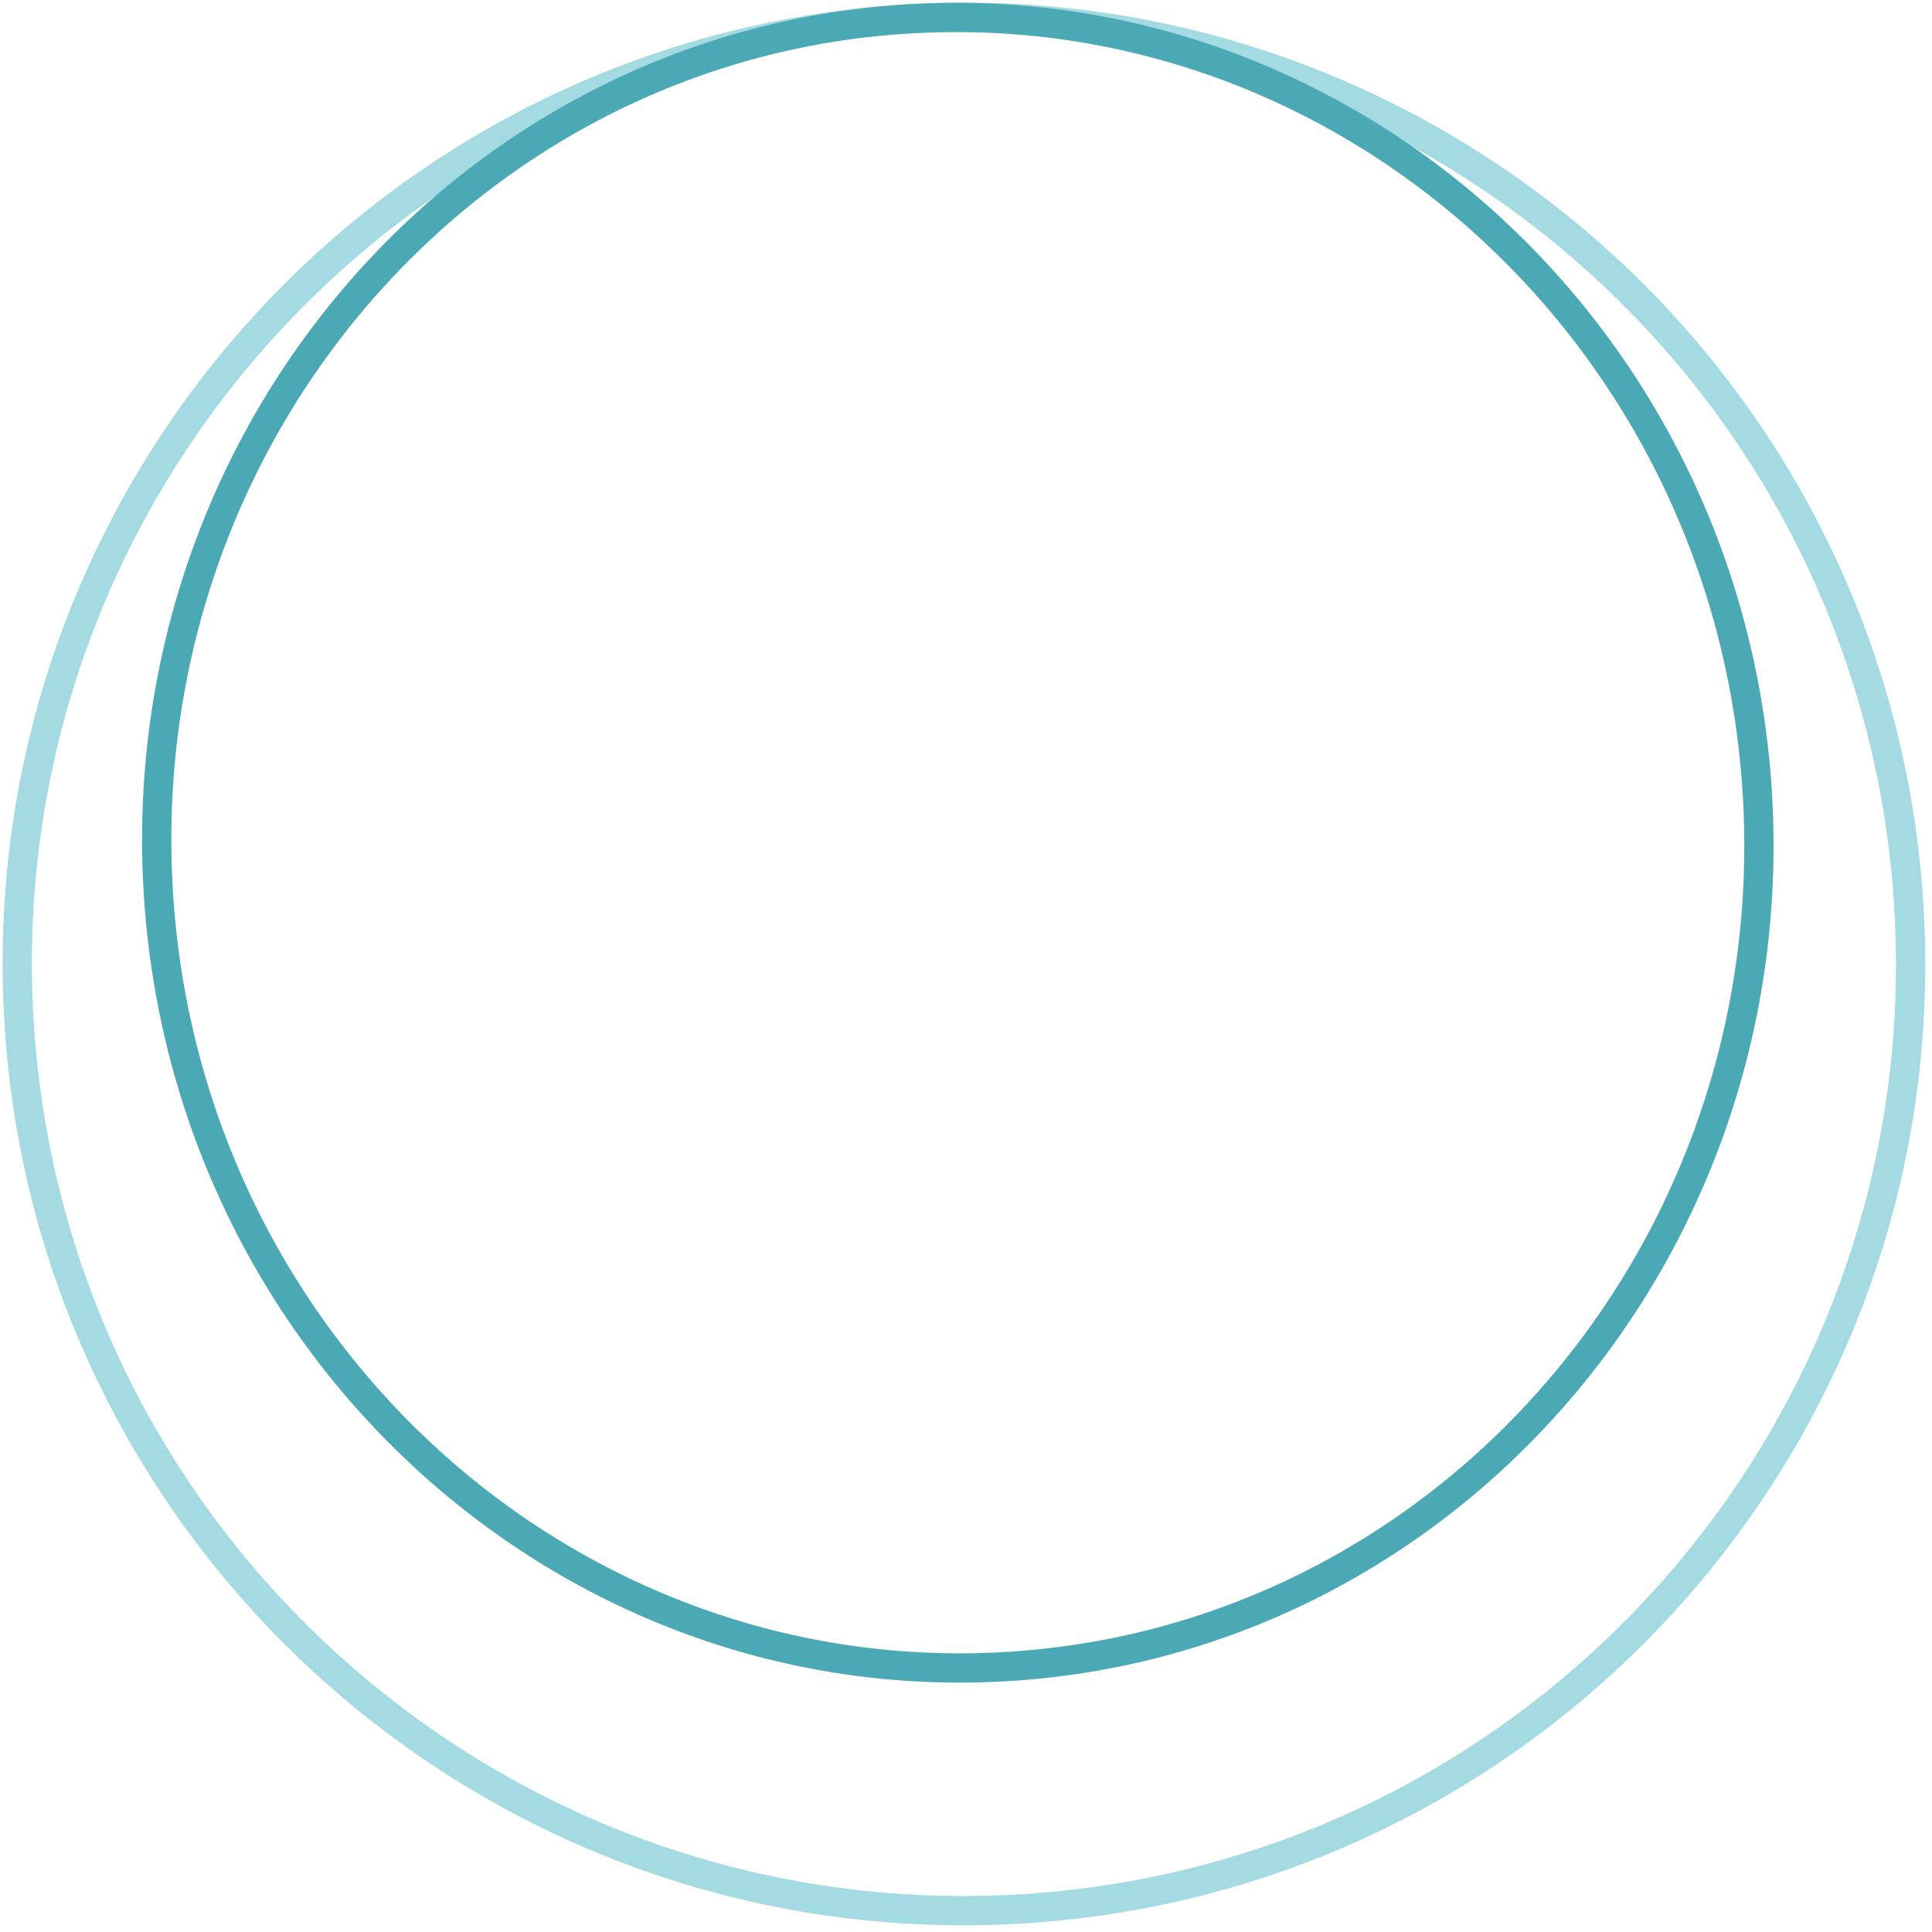 <?xml version="1.0" encoding="UTF-8"?> <svg xmlns="http://www.w3.org/2000/svg" width="66" height="66" viewBox="0 0 66 66" fill="none"> <g clip-path="url(#clip0_948_119)"> <path d="M65.228 31.299C66.129 49.138 52.398 64.328 34.56 65.229C16.722 66.129 1.531 52.399 0.631 34.561C-0.27 16.722 13.461 1.532 31.299 0.631C49.137 -0.269 64.328 13.461 65.228 31.299Z" stroke="#A4DAE1" stroke-miterlimit="10"></path> <path d="M60.05 27.408C60.835 42.959 49.236 56.184 34.142 56.946C19.048 57.708 6.176 45.719 5.391 30.168C4.605 14.617 16.205 1.392 31.299 0.63C46.393 -0.132 59.265 11.857 60.05 27.408Z" stroke="#4BA9B5" stroke-miterlimit="10"></path> </g> <defs> <clipPath id="clip0_948_119"> <rect width="66" height="66" fill="white"></rect> </clipPath> </defs> </svg> 